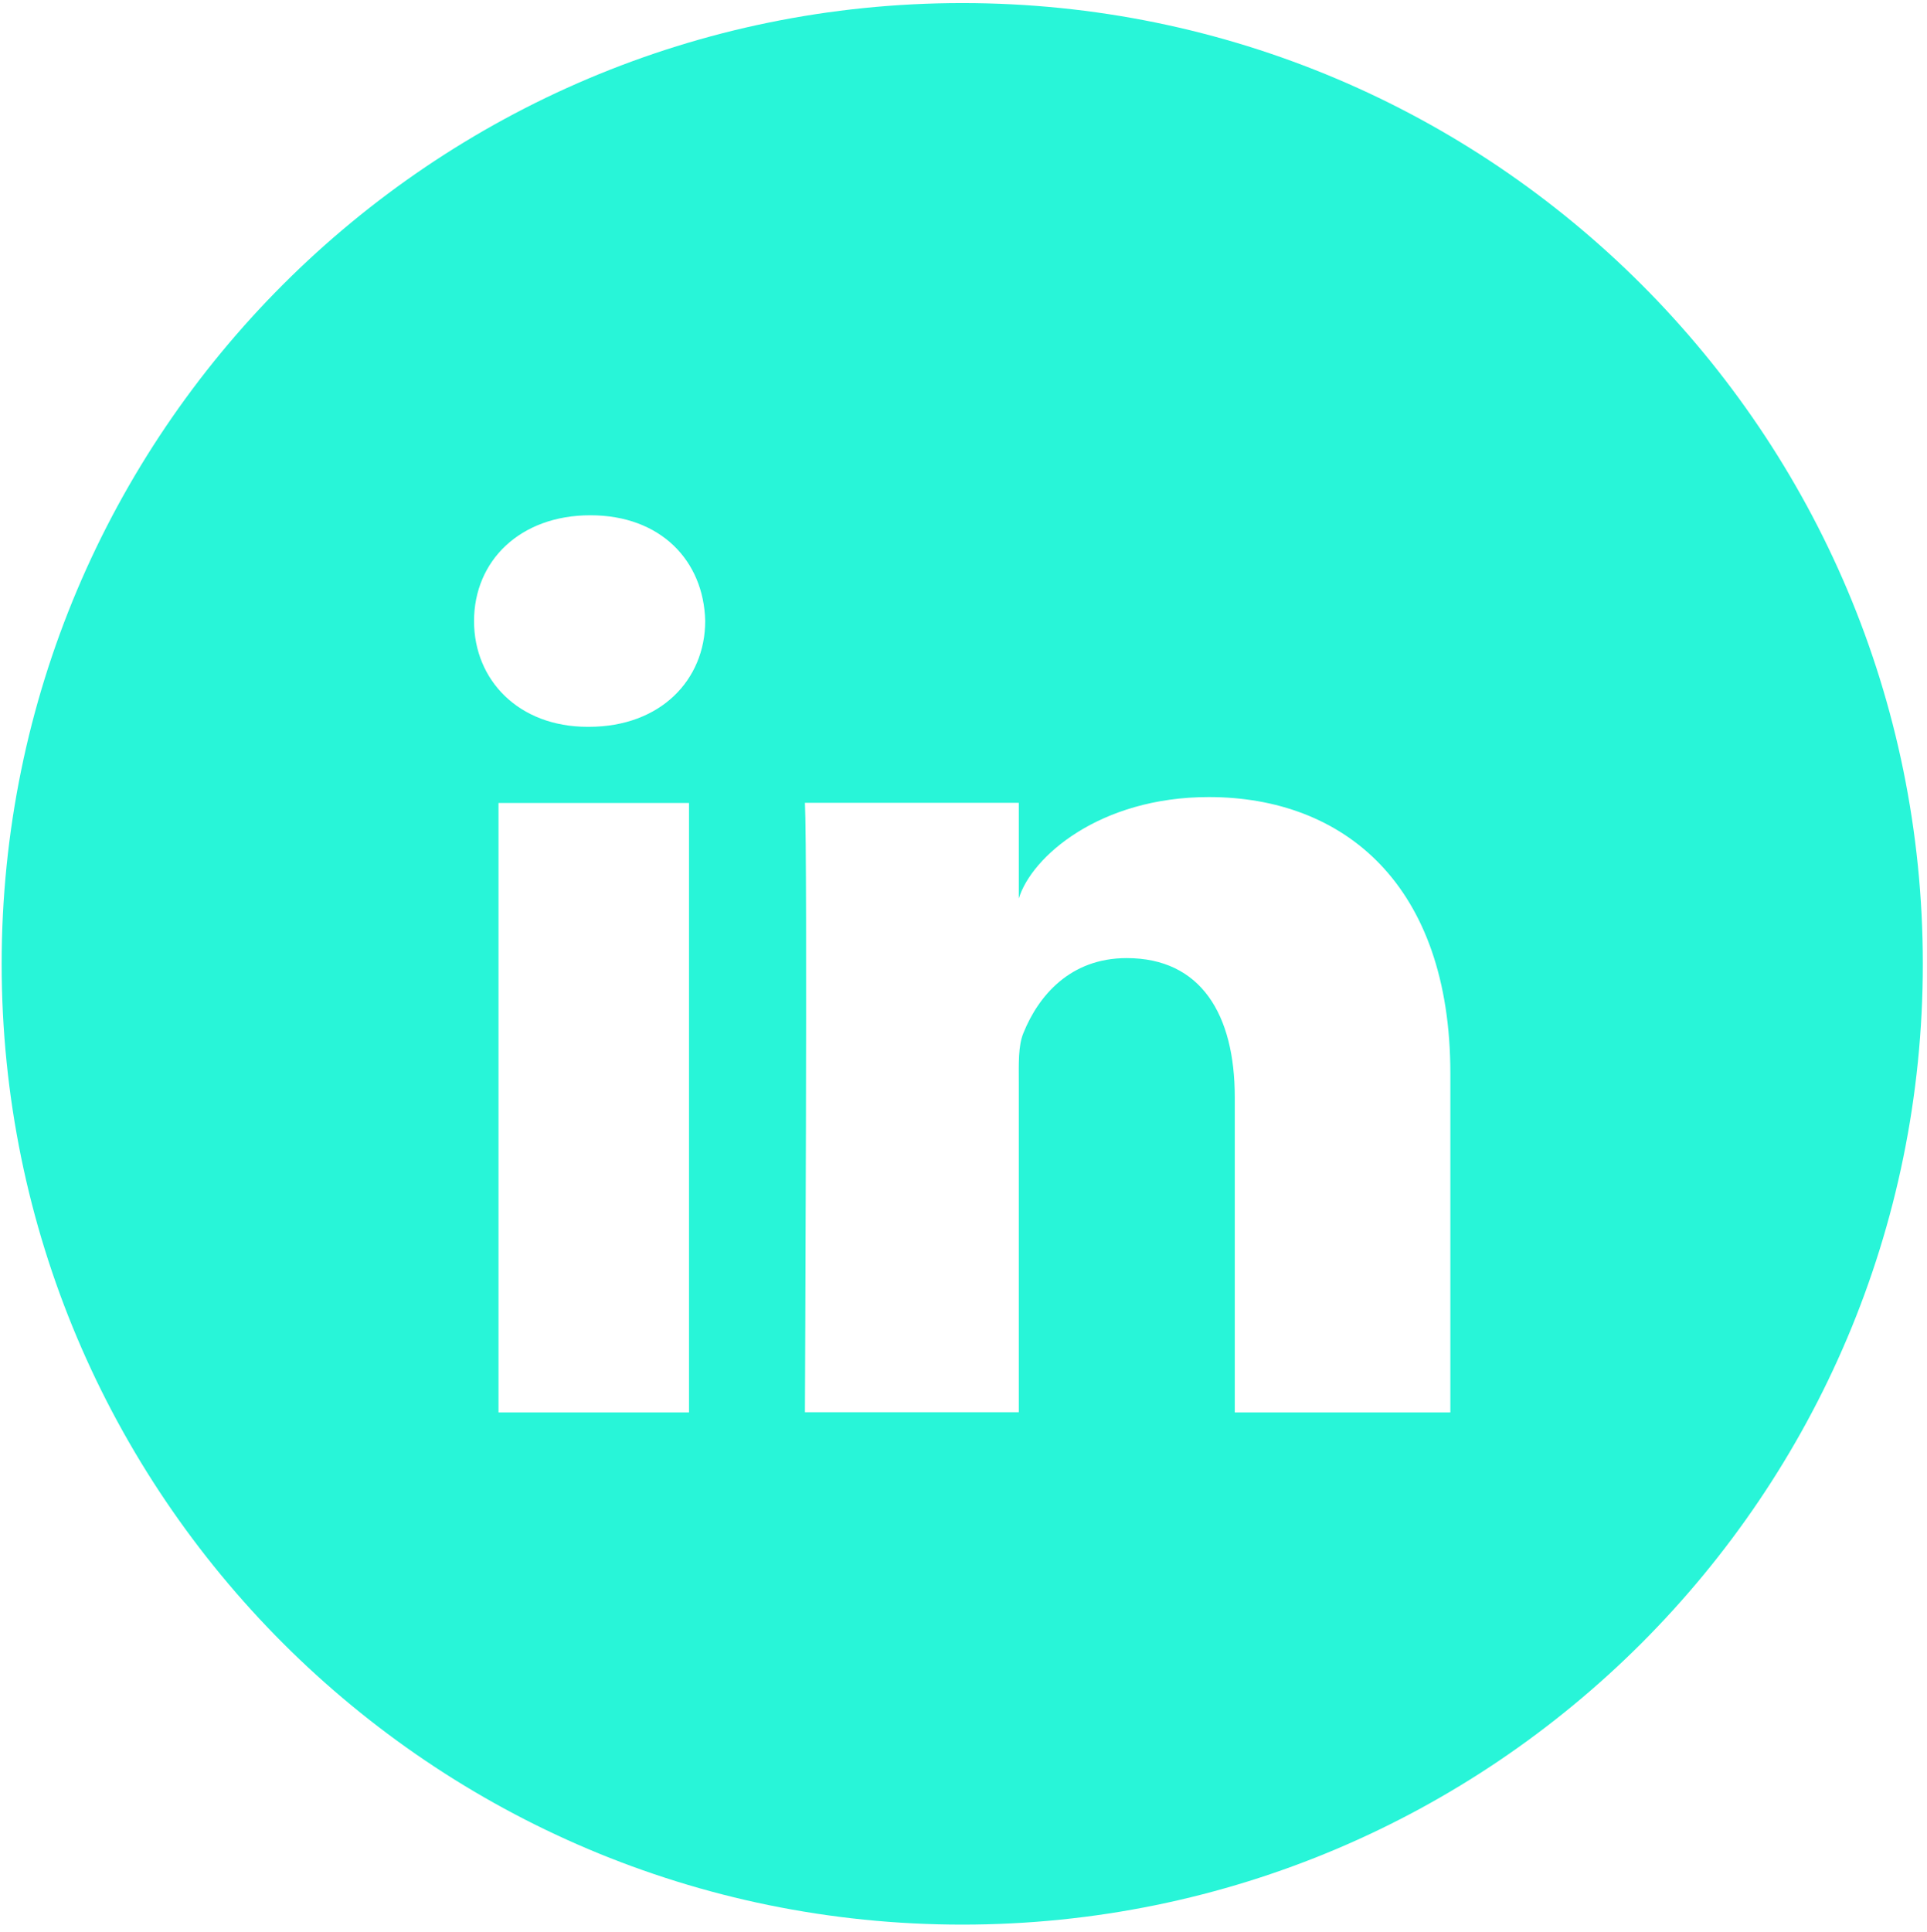 <?xml version="1.0" encoding="utf-8"?>
<!-- Generator: Adobe Illustrator 16.0.0, SVG Export Plug-In . SVG Version: 6.00 Build 0)  -->
<!DOCTYPE svg PUBLIC "-//W3C//DTD SVG 1.1//EN" "http://www.w3.org/Graphics/SVG/1.1/DTD/svg11.dtd">
<svg version="1.1" id="Layer_1" xmlns="http://www.w3.org/2000/svg" xmlns:xlink="http://www.w3.org/1999/xlink" x="0px" y="0px"
	 width="24.5px" height="24.563px" viewBox="0 0 24.5 24.563" enable-background="new 0 0 24.5 24.563" xml:space="preserve">
<path fill="#28F5D8" d="M12.234,0.039c-6.744,0-12.213,5.469-12.213,12.214S5.49,24.465,12.234,24.465
	c6.745,0,12.213-5.468,12.213-12.213S18.979,0.039,12.234,0.039z M8.76,17.954H6.338v-7.747H8.76V17.954z M7.487,9.239H7.471
	c-0.877,0-1.444-0.594-1.444-1.344c0-0.766,0.585-1.345,1.479-1.345c0.893,0,1.442,0.577,1.46,1.344
	C8.965,8.644,8.397,9.239,7.487,9.239z M18.441,17.954h-2.742v-4.009c0-1.049-0.43-1.766-1.374-1.766
	c-0.722,0-1.123,0.483-1.312,0.949c-0.07,0.167-0.06,0.399-0.06,0.632v4.192h-2.719c0,0,0.034-7.102,0-7.747h2.719v1.217
	c0.161-0.531,1.028-1.29,2.416-1.29c1.719,0,3.071,1.114,3.071,3.514V17.954L18.441,17.954z"/>
</svg>
